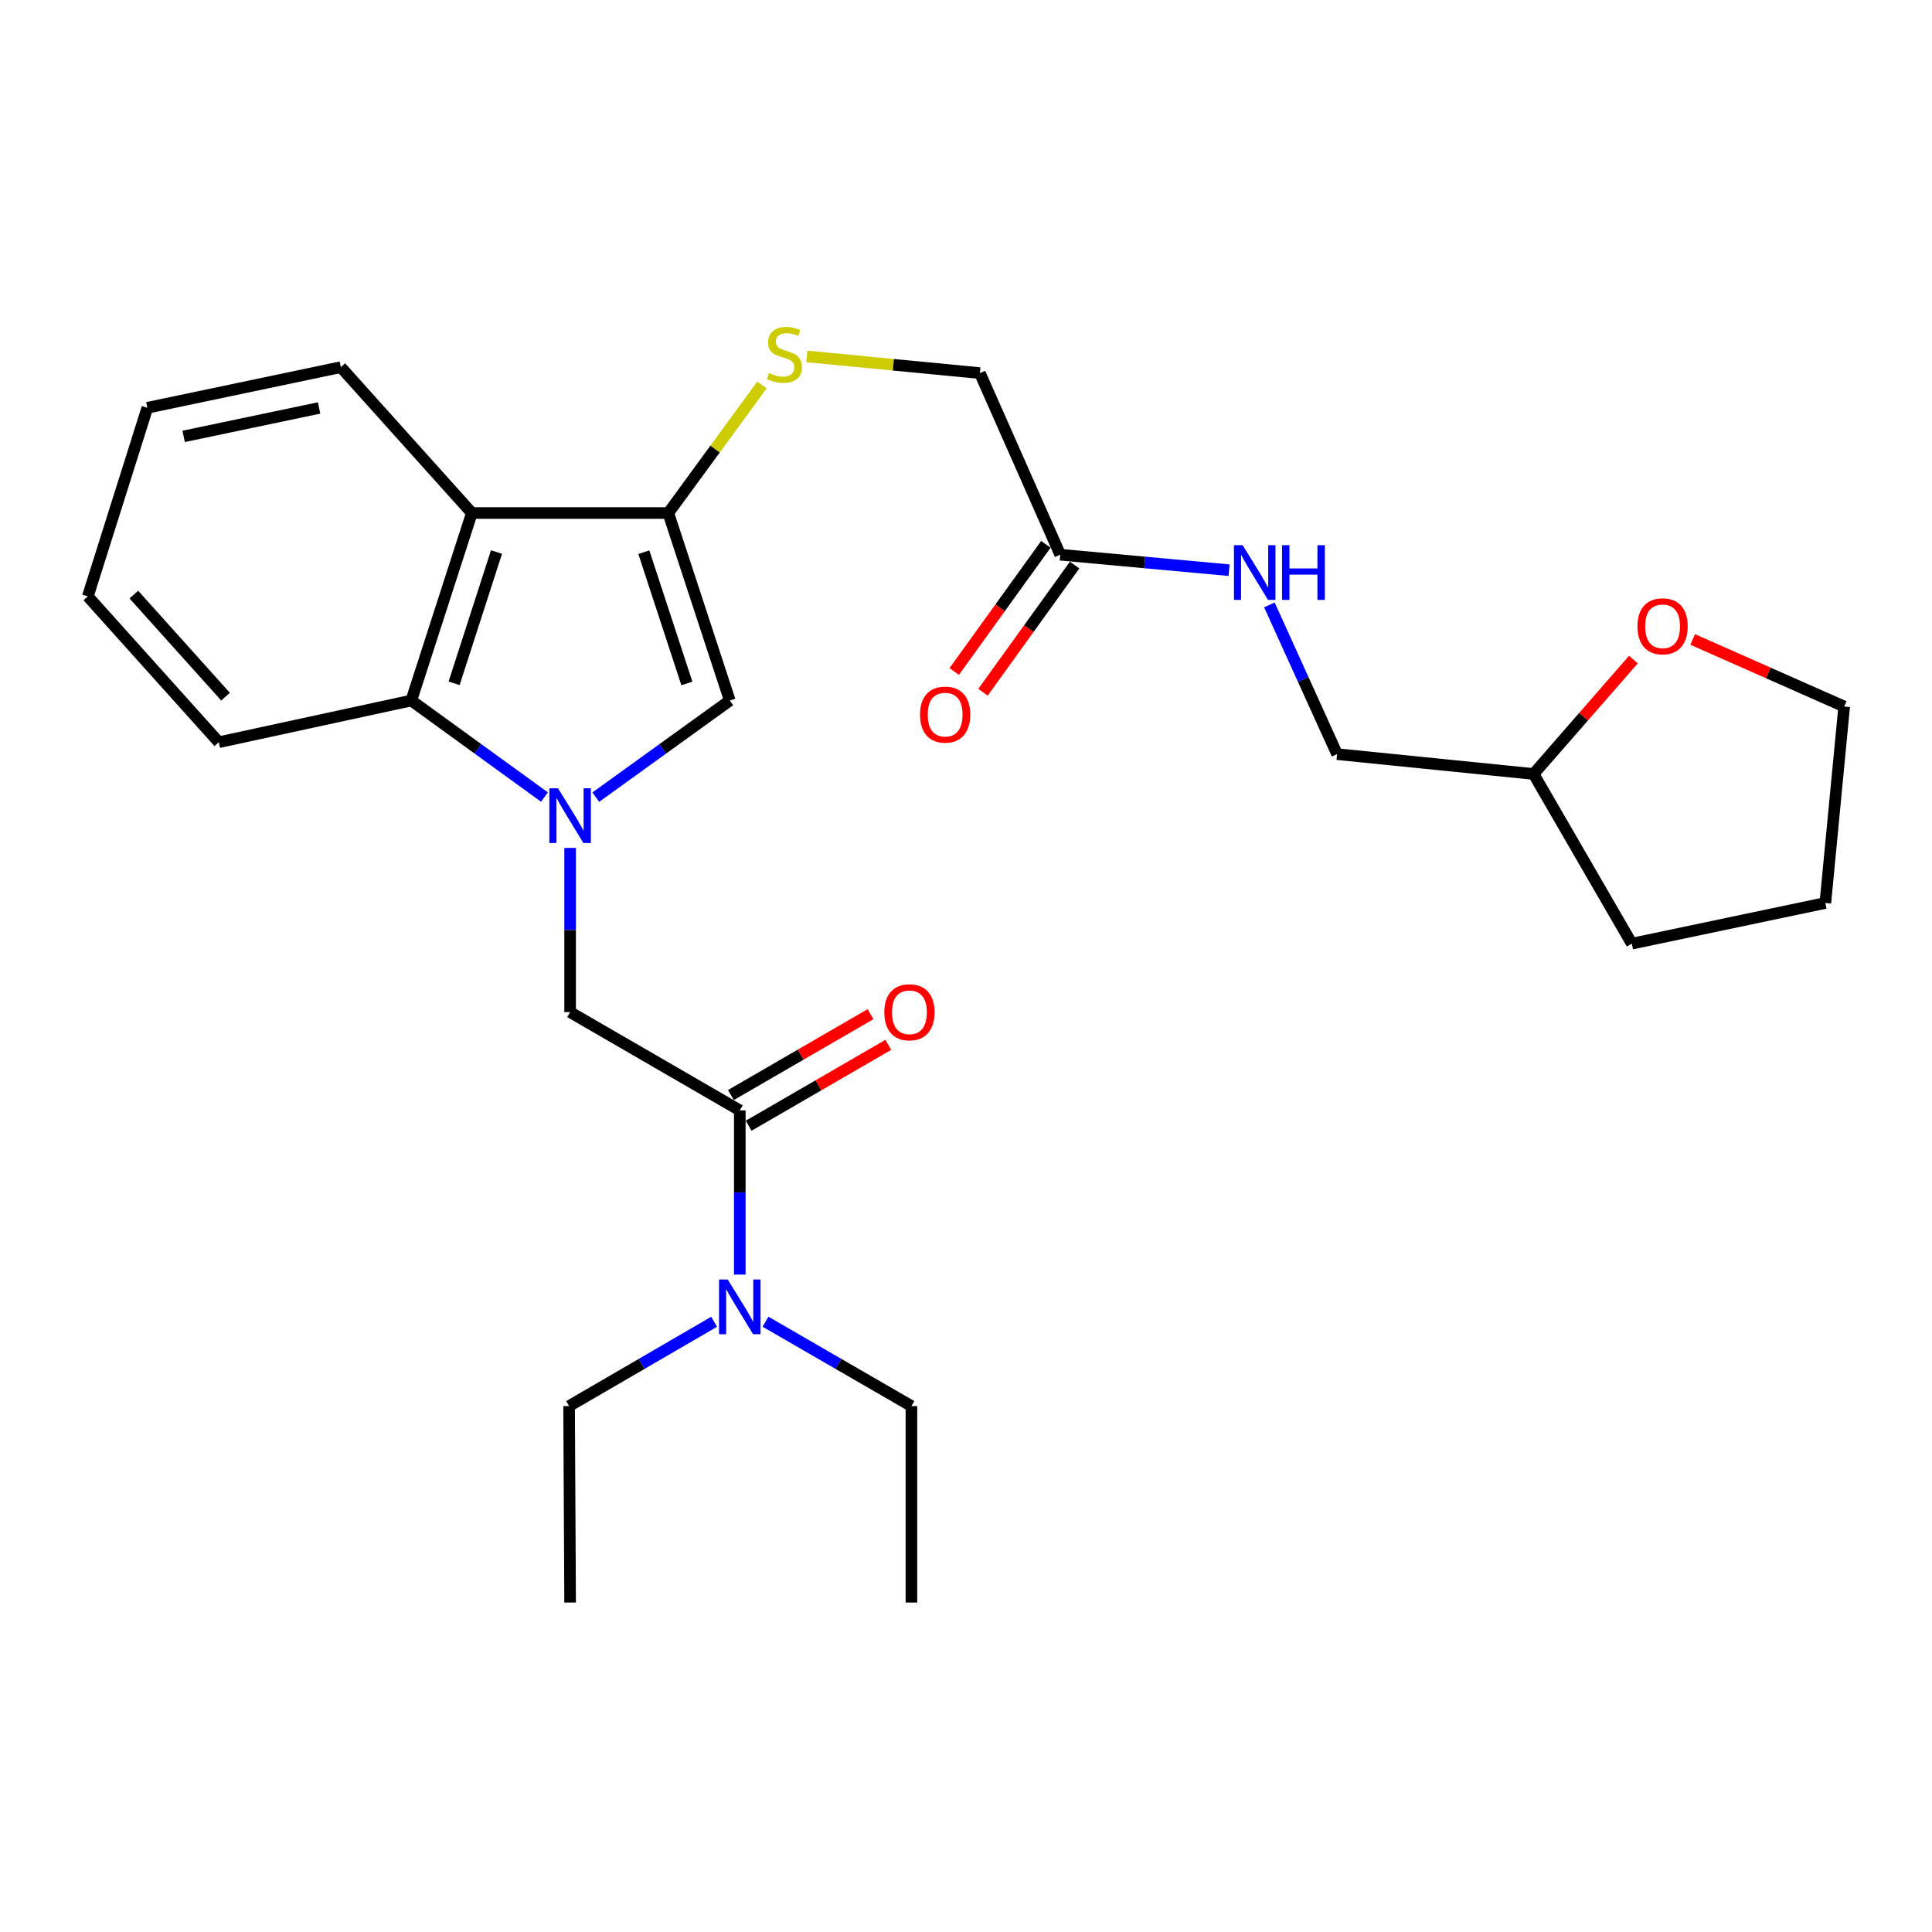 <?xml version='1.0' encoding='iso-8859-1'?>
<svg version='1.1' baseProfile='full'
              xmlns='http://www.w3.org/2000/svg'
                      xmlns:rdkit='http://www.rdkit.org/xml'
                      xmlns:xlink='http://www.w3.org/1999/xlink'
                  xml:space='preserve'
width='1000px' height='1000px' viewBox='0 0 1000 1000'>
<!-- END OF HEADER -->
<rect style='opacity:1.0;fill:#FFFFFF;stroke:none' width='1000' height='1000' x='0' y='0'> </rect>
<path class='bond-1' d='M 308.376,412.601 L 343.056,387.597' style='fill:none;fill-rule:evenodd;stroke:#0000FF;stroke-width:6px;stroke-linecap:butt;stroke-linejoin:miter;stroke-opacity:1' />
<path class='bond-1' d='M 343.056,387.597 L 377.736,362.593' style='fill:none;fill-rule:evenodd;stroke:#000000;stroke-width:6px;stroke-linecap:butt;stroke-linejoin:miter;stroke-opacity:1' />
<path class='bond-3' d='M 281.811,412.556 L 247.345,387.575' style='fill:none;fill-rule:evenodd;stroke:#0000FF;stroke-width:6px;stroke-linecap:butt;stroke-linejoin:miter;stroke-opacity:1' />
<path class='bond-3' d='M 247.345,387.575 L 212.88,362.593' style='fill:none;fill-rule:evenodd;stroke:#000000;stroke-width:6px;stroke-linecap:butt;stroke-linejoin:miter;stroke-opacity:1' />
<path class='bond-5' d='M 295.089,438.883 L 295.089,481.377' style='fill:none;fill-rule:evenodd;stroke:#0000FF;stroke-width:6px;stroke-linecap:butt;stroke-linejoin:miter;stroke-opacity:1' />
<path class='bond-5' d='M 295.089,481.377 L 295.089,523.871' style='fill:none;fill-rule:evenodd;stroke:#000000;stroke-width:6px;stroke-linecap:butt;stroke-linejoin:miter;stroke-opacity:1' />
<path class='bond-0' d='M 345.909,265.541 L 377.736,362.593' style='fill:none;fill-rule:evenodd;stroke:#000000;stroke-width:6px;stroke-linecap:butt;stroke-linejoin:miter;stroke-opacity:1' />
<path class='bond-0' d='M 333.247,285.817 L 355.526,353.753' style='fill:none;fill-rule:evenodd;stroke:#000000;stroke-width:6px;stroke-linecap:butt;stroke-linejoin:miter;stroke-opacity:1' />
<path class='bond-6' d='M 345.909,265.541 L 370.155,232.397' style='fill:none;fill-rule:evenodd;stroke:#000000;stroke-width:6px;stroke-linecap:butt;stroke-linejoin:miter;stroke-opacity:1' />
<path class='bond-6' d='M 370.155,232.397 L 394.401,199.254' style='fill:none;fill-rule:evenodd;stroke:#CCCC00;stroke-width:6px;stroke-linecap:butt;stroke-linejoin:miter;stroke-opacity:1' />
<path class='bond-27' d='M 345.909,265.541 L 244.228,265.541' style='fill:none;fill-rule:evenodd;stroke:#000000;stroke-width:6px;stroke-linecap:butt;stroke-linejoin:miter;stroke-opacity:1' />
<path class='bond-2' d='M 244.228,265.541 L 212.88,362.593' style='fill:none;fill-rule:evenodd;stroke:#000000;stroke-width:6px;stroke-linecap:butt;stroke-linejoin:miter;stroke-opacity:1' />
<path class='bond-2' d='M 256.988,285.739 L 235.044,353.676' style='fill:none;fill-rule:evenodd;stroke:#000000;stroke-width:6px;stroke-linecap:butt;stroke-linejoin:miter;stroke-opacity:1' />
<path class='bond-16' d='M 244.228,265.541 L 176.414,190.04' style='fill:none;fill-rule:evenodd;stroke:#000000;stroke-width:6px;stroke-linecap:butt;stroke-linejoin:miter;stroke-opacity:1' />
<path class='bond-17' d='M 212.88,362.593 L 113.248,384.175' style='fill:none;fill-rule:evenodd;stroke:#000000;stroke-width:6px;stroke-linecap:butt;stroke-linejoin:miter;stroke-opacity:1' />
<path class='bond-4' d='M 382.915,574.732 L 295.089,523.871' style='fill:none;fill-rule:evenodd;stroke:#000000;stroke-width:6px;stroke-linecap:butt;stroke-linejoin:miter;stroke-opacity:1' />
<path class='bond-8' d='M 382.915,574.732 L 382.915,617.226' style='fill:none;fill-rule:evenodd;stroke:#000000;stroke-width:6px;stroke-linecap:butt;stroke-linejoin:miter;stroke-opacity:1' />
<path class='bond-8' d='M 382.915,617.226 L 382.915,659.721' style='fill:none;fill-rule:evenodd;stroke:#0000FF;stroke-width:6px;stroke-linecap:butt;stroke-linejoin:miter;stroke-opacity:1' />
<path class='bond-10' d='M 387.514,582.671 L 423.649,561.741' style='fill:none;fill-rule:evenodd;stroke:#000000;stroke-width:6px;stroke-linecap:butt;stroke-linejoin:miter;stroke-opacity:1' />
<path class='bond-10' d='M 423.649,561.741 L 459.783,540.81' style='fill:none;fill-rule:evenodd;stroke:#FF0000;stroke-width:6px;stroke-linecap:butt;stroke-linejoin:miter;stroke-opacity:1' />
<path class='bond-10' d='M 378.317,566.793 L 414.451,545.862' style='fill:none;fill-rule:evenodd;stroke:#000000;stroke-width:6px;stroke-linecap:butt;stroke-linejoin:miter;stroke-opacity:1' />
<path class='bond-10' d='M 414.451,545.862 L 450.586,524.931' style='fill:none;fill-rule:evenodd;stroke:#FF0000;stroke-width:6px;stroke-linecap:butt;stroke-linejoin:miter;stroke-opacity:1' />
<path class='bond-13' d='M 417.647,184.483 L 462.417,188.801' style='fill:none;fill-rule:evenodd;stroke:#CCCC00;stroke-width:6px;stroke-linecap:butt;stroke-linejoin:miter;stroke-opacity:1' />
<path class='bond-13' d='M 462.417,188.801 L 507.187,193.119' style='fill:none;fill-rule:evenodd;stroke:#000000;stroke-width:6px;stroke-linecap:butt;stroke-linejoin:miter;stroke-opacity:1' />
<path class='bond-7' d='M 548.781,287.113 L 507.187,193.119' style='fill:none;fill-rule:evenodd;stroke:#000000;stroke-width:6px;stroke-linecap:butt;stroke-linejoin:miter;stroke-opacity:1' />
<path class='bond-9' d='M 548.781,287.113 L 592.478,291.122' style='fill:none;fill-rule:evenodd;stroke:#000000;stroke-width:6px;stroke-linecap:butt;stroke-linejoin:miter;stroke-opacity:1' />
<path class='bond-9' d='M 592.478,291.122 L 636.175,295.131' style='fill:none;fill-rule:evenodd;stroke:#0000FF;stroke-width:6px;stroke-linecap:butt;stroke-linejoin:miter;stroke-opacity:1' />
<path class='bond-11' d='M 541.337,281.749 L 517.625,314.659' style='fill:none;fill-rule:evenodd;stroke:#000000;stroke-width:6px;stroke-linecap:butt;stroke-linejoin:miter;stroke-opacity:1' />
<path class='bond-11' d='M 517.625,314.659 L 493.913,347.569' style='fill:none;fill-rule:evenodd;stroke:#FF0000;stroke-width:6px;stroke-linecap:butt;stroke-linejoin:miter;stroke-opacity:1' />
<path class='bond-11' d='M 556.225,292.476 L 532.513,325.386' style='fill:none;fill-rule:evenodd;stroke:#000000;stroke-width:6px;stroke-linecap:butt;stroke-linejoin:miter;stroke-opacity:1' />
<path class='bond-11' d='M 532.513,325.386 L 508.801,358.296' style='fill:none;fill-rule:evenodd;stroke:#FF0000;stroke-width:6px;stroke-linecap:butt;stroke-linejoin:miter;stroke-opacity:1' />
<path class='bond-18' d='M 396.221,684.115 L 433.986,705.949' style='fill:none;fill-rule:evenodd;stroke:#0000FF;stroke-width:6px;stroke-linecap:butt;stroke-linejoin:miter;stroke-opacity:1' />
<path class='bond-18' d='M 433.986,705.949 L 471.751,727.783' style='fill:none;fill-rule:evenodd;stroke:#000000;stroke-width:6px;stroke-linecap:butt;stroke-linejoin:miter;stroke-opacity:1' />
<path class='bond-19' d='M 369.62,684.151 L 332.09,705.967' style='fill:none;fill-rule:evenodd;stroke:#0000FF;stroke-width:6px;stroke-linecap:butt;stroke-linejoin:miter;stroke-opacity:1' />
<path class='bond-19' d='M 332.09,705.967 L 294.559,727.783' style='fill:none;fill-rule:evenodd;stroke:#000000;stroke-width:6px;stroke-linecap:butt;stroke-linejoin:miter;stroke-opacity:1' />
<path class='bond-14' d='M 657.035,313.089 L 674.556,351.716' style='fill:none;fill-rule:evenodd;stroke:#0000FF;stroke-width:6px;stroke-linecap:butt;stroke-linejoin:miter;stroke-opacity:1' />
<path class='bond-14' d='M 674.556,351.716 L 692.076,390.343' style='fill:none;fill-rule:evenodd;stroke:#000000;stroke-width:6px;stroke-linecap:butt;stroke-linejoin:miter;stroke-opacity:1' />
<path class='bond-12' d='M 845.456,341.387 L 819.616,370.998' style='fill:none;fill-rule:evenodd;stroke:#FF0000;stroke-width:6px;stroke-linecap:butt;stroke-linejoin:miter;stroke-opacity:1' />
<path class='bond-12' d='M 819.616,370.998 L 793.777,400.609' style='fill:none;fill-rule:evenodd;stroke:#000000;stroke-width:6px;stroke-linecap:butt;stroke-linejoin:miter;stroke-opacity:1' />
<path class='bond-20' d='M 876.121,330.98 L 915.333,348.336' style='fill:none;fill-rule:evenodd;stroke:#FF0000;stroke-width:6px;stroke-linecap:butt;stroke-linejoin:miter;stroke-opacity:1' />
<path class='bond-20' d='M 915.333,348.336 L 954.545,365.692' style='fill:none;fill-rule:evenodd;stroke:#000000;stroke-width:6px;stroke-linecap:butt;stroke-linejoin:miter;stroke-opacity:1' />
<path class='bond-15' d='M 692.076,390.343 L 793.777,400.609' style='fill:none;fill-rule:evenodd;stroke:#000000;stroke-width:6px;stroke-linecap:butt;stroke-linejoin:miter;stroke-opacity:1' />
<path class='bond-21' d='M 793.777,400.609 L 844.628,488.435' style='fill:none;fill-rule:evenodd;stroke:#000000;stroke-width:6px;stroke-linecap:butt;stroke-linejoin:miter;stroke-opacity:1' />
<path class='bond-28' d='M 176.414,190.04 L 76.263,211.071' style='fill:none;fill-rule:evenodd;stroke:#000000;stroke-width:6px;stroke-linecap:butt;stroke-linejoin:miter;stroke-opacity:1' />
<path class='bond-28' d='M 165.163,211.153 L 95.056,225.875' style='fill:none;fill-rule:evenodd;stroke:#000000;stroke-width:6px;stroke-linecap:butt;stroke-linejoin:miter;stroke-opacity:1' />
<path class='bond-25' d='M 113.248,384.175 L 45.455,308.694' style='fill:none;fill-rule:evenodd;stroke:#000000;stroke-width:6px;stroke-linecap:butt;stroke-linejoin:miter;stroke-opacity:1' />
<path class='bond-25' d='M 116.731,360.591 L 69.276,307.755' style='fill:none;fill-rule:evenodd;stroke:#000000;stroke-width:6px;stroke-linecap:butt;stroke-linejoin:miter;stroke-opacity:1' />
<path class='bond-23' d='M 471.751,727.783 L 471.751,829.474' style='fill:none;fill-rule:evenodd;stroke:#000000;stroke-width:6px;stroke-linecap:butt;stroke-linejoin:miter;stroke-opacity:1' />
<path class='bond-24' d='M 294.559,727.783 L 295.089,829.474' style='fill:none;fill-rule:evenodd;stroke:#000000;stroke-width:6px;stroke-linecap:butt;stroke-linejoin:miter;stroke-opacity:1' />
<path class='bond-29' d='M 954.545,365.692 L 944.789,467.383' style='fill:none;fill-rule:evenodd;stroke:#000000;stroke-width:6px;stroke-linecap:butt;stroke-linejoin:miter;stroke-opacity:1' />
<path class='bond-26' d='M 844.628,488.435 L 944.789,467.383' style='fill:none;fill-rule:evenodd;stroke:#000000;stroke-width:6px;stroke-linecap:butt;stroke-linejoin:miter;stroke-opacity:1' />
<path class='bond-22' d='M 76.263,211.071 L 45.455,308.694' style='fill:none;fill-rule:evenodd;stroke:#000000;stroke-width:6px;stroke-linecap:butt;stroke-linejoin:miter;stroke-opacity:1' />
<path  class='atom-0' d='M 288.829 408.02
L 298.109 423.02
Q 299.029 424.5, 300.509 427.18
Q 301.989 429.86, 302.069 430.02
L 302.069 408.02
L 305.829 408.02
L 305.829 436.34
L 301.949 436.34
L 291.989 419.94
Q 290.829 418.02, 289.589 415.82
Q 288.389 413.62, 288.029 412.94
L 288.029 436.34
L 284.349 436.34
L 284.349 408.02
L 288.829 408.02
' fill='#0000FF'/>
<path  class='atom-7' d='M 398.026 193.082
Q 398.346 193.202, 399.666 193.762
Q 400.986 194.322, 402.426 194.682
Q 403.906 195.002, 405.346 195.002
Q 408.026 195.002, 409.586 193.722
Q 411.146 192.402, 411.146 190.122
Q 411.146 188.562, 410.346 187.602
Q 409.586 186.642, 408.386 186.122
Q 407.186 185.602, 405.186 185.002
Q 402.666 184.242, 401.146 183.522
Q 399.666 182.802, 398.586 181.282
Q 397.546 179.762, 397.546 177.202
Q 397.546 173.642, 399.946 171.442
Q 402.386 169.242, 407.186 169.242
Q 410.466 169.242, 414.186 170.802
L 413.266 173.882
Q 409.866 172.482, 407.306 172.482
Q 404.546 172.482, 403.026 173.642
Q 401.506 174.762, 401.546 176.722
Q 401.546 178.242, 402.306 179.162
Q 403.106 180.082, 404.226 180.602
Q 405.386 181.122, 407.306 181.722
Q 409.866 182.522, 411.386 183.322
Q 412.906 184.122, 413.986 185.762
Q 415.106 187.362, 415.106 190.122
Q 415.106 194.042, 412.466 196.162
Q 409.866 198.242, 405.506 198.242
Q 402.986 198.242, 401.066 197.682
Q 399.186 197.162, 396.946 196.242
L 398.026 193.082
' fill='#CCCC00'/>
<path  class='atom-9' d='M 376.655 662.263
L 385.935 677.263
Q 386.855 678.743, 388.335 681.423
Q 389.815 684.103, 389.895 684.263
L 389.895 662.263
L 393.655 662.263
L 393.655 690.583
L 389.775 690.583
L 379.815 674.183
Q 378.655 672.263, 377.415 670.063
Q 376.215 667.863, 375.855 667.183
L 375.855 690.583
L 372.175 690.583
L 372.175 662.263
L 376.655 662.263
' fill='#0000FF'/>
<path  class='atom-10' d='M 643.182 282.189
L 652.462 297.189
Q 653.382 298.669, 654.862 301.349
Q 656.342 304.029, 656.422 304.189
L 656.422 282.189
L 660.182 282.189
L 660.182 310.509
L 656.302 310.509
L 646.342 294.109
Q 645.182 292.189, 643.942 289.989
Q 642.742 287.789, 642.382 287.109
L 642.382 310.509
L 638.702 310.509
L 638.702 282.189
L 643.182 282.189
' fill='#0000FF'/>
<path  class='atom-10' d='M 663.582 282.189
L 667.422 282.189
L 667.422 294.229
L 681.902 294.229
L 681.902 282.189
L 685.742 282.189
L 685.742 310.509
L 681.902 310.509
L 681.902 297.429
L 667.422 297.429
L 667.422 310.509
L 663.582 310.509
L 663.582 282.189
' fill='#0000FF'/>
<path  class='atom-11' d='M 457.721 523.951
Q 457.721 517.151, 461.081 513.351
Q 464.441 509.551, 470.721 509.551
Q 477.001 509.551, 480.361 513.351
Q 483.721 517.151, 483.721 523.951
Q 483.721 530.831, 480.321 534.751
Q 476.921 538.631, 470.721 538.631
Q 464.481 538.631, 461.081 534.751
Q 457.721 530.871, 457.721 523.951
M 470.721 535.431
Q 475.041 535.431, 477.361 532.551
Q 479.721 529.631, 479.721 523.951
Q 479.721 518.391, 477.361 515.591
Q 475.041 512.751, 470.721 512.751
Q 466.401 512.751, 464.041 515.551
Q 461.721 518.351, 461.721 523.951
Q 461.721 529.671, 464.041 532.551
Q 466.401 535.431, 470.721 535.431
' fill='#FF0000'/>
<path  class='atom-12' d='M 476.204 369.881
Q 476.204 363.081, 479.564 359.281
Q 482.924 355.481, 489.204 355.481
Q 495.484 355.481, 498.844 359.281
Q 502.204 363.081, 502.204 369.881
Q 502.204 376.761, 498.804 380.681
Q 495.404 384.561, 489.204 384.561
Q 482.964 384.561, 479.564 380.681
Q 476.204 376.801, 476.204 369.881
M 489.204 381.361
Q 493.524 381.361, 495.844 378.481
Q 498.204 375.561, 498.204 369.881
Q 498.204 364.321, 495.844 361.521
Q 493.524 358.681, 489.204 358.681
Q 484.884 358.681, 482.524 361.481
Q 480.204 364.281, 480.204 369.881
Q 480.204 375.601, 482.524 378.481
Q 484.884 381.361, 489.204 381.361
' fill='#FF0000'/>
<path  class='atom-13' d='M 847.551 324.168
Q 847.551 317.368, 850.911 313.568
Q 854.271 309.768, 860.551 309.768
Q 866.831 309.768, 870.191 313.568
Q 873.551 317.368, 873.551 324.168
Q 873.551 331.048, 870.151 334.968
Q 866.751 338.848, 860.551 338.848
Q 854.311 338.848, 850.911 334.968
Q 847.551 331.088, 847.551 324.168
M 860.551 335.648
Q 864.871 335.648, 867.191 332.768
Q 869.551 329.848, 869.551 324.168
Q 869.551 318.608, 867.191 315.808
Q 864.871 312.968, 860.551 312.968
Q 856.231 312.968, 853.871 315.768
Q 851.551 318.568, 851.551 324.168
Q 851.551 329.888, 853.871 332.768
Q 856.231 335.648, 860.551 335.648
' fill='#FF0000'/>
</svg>
